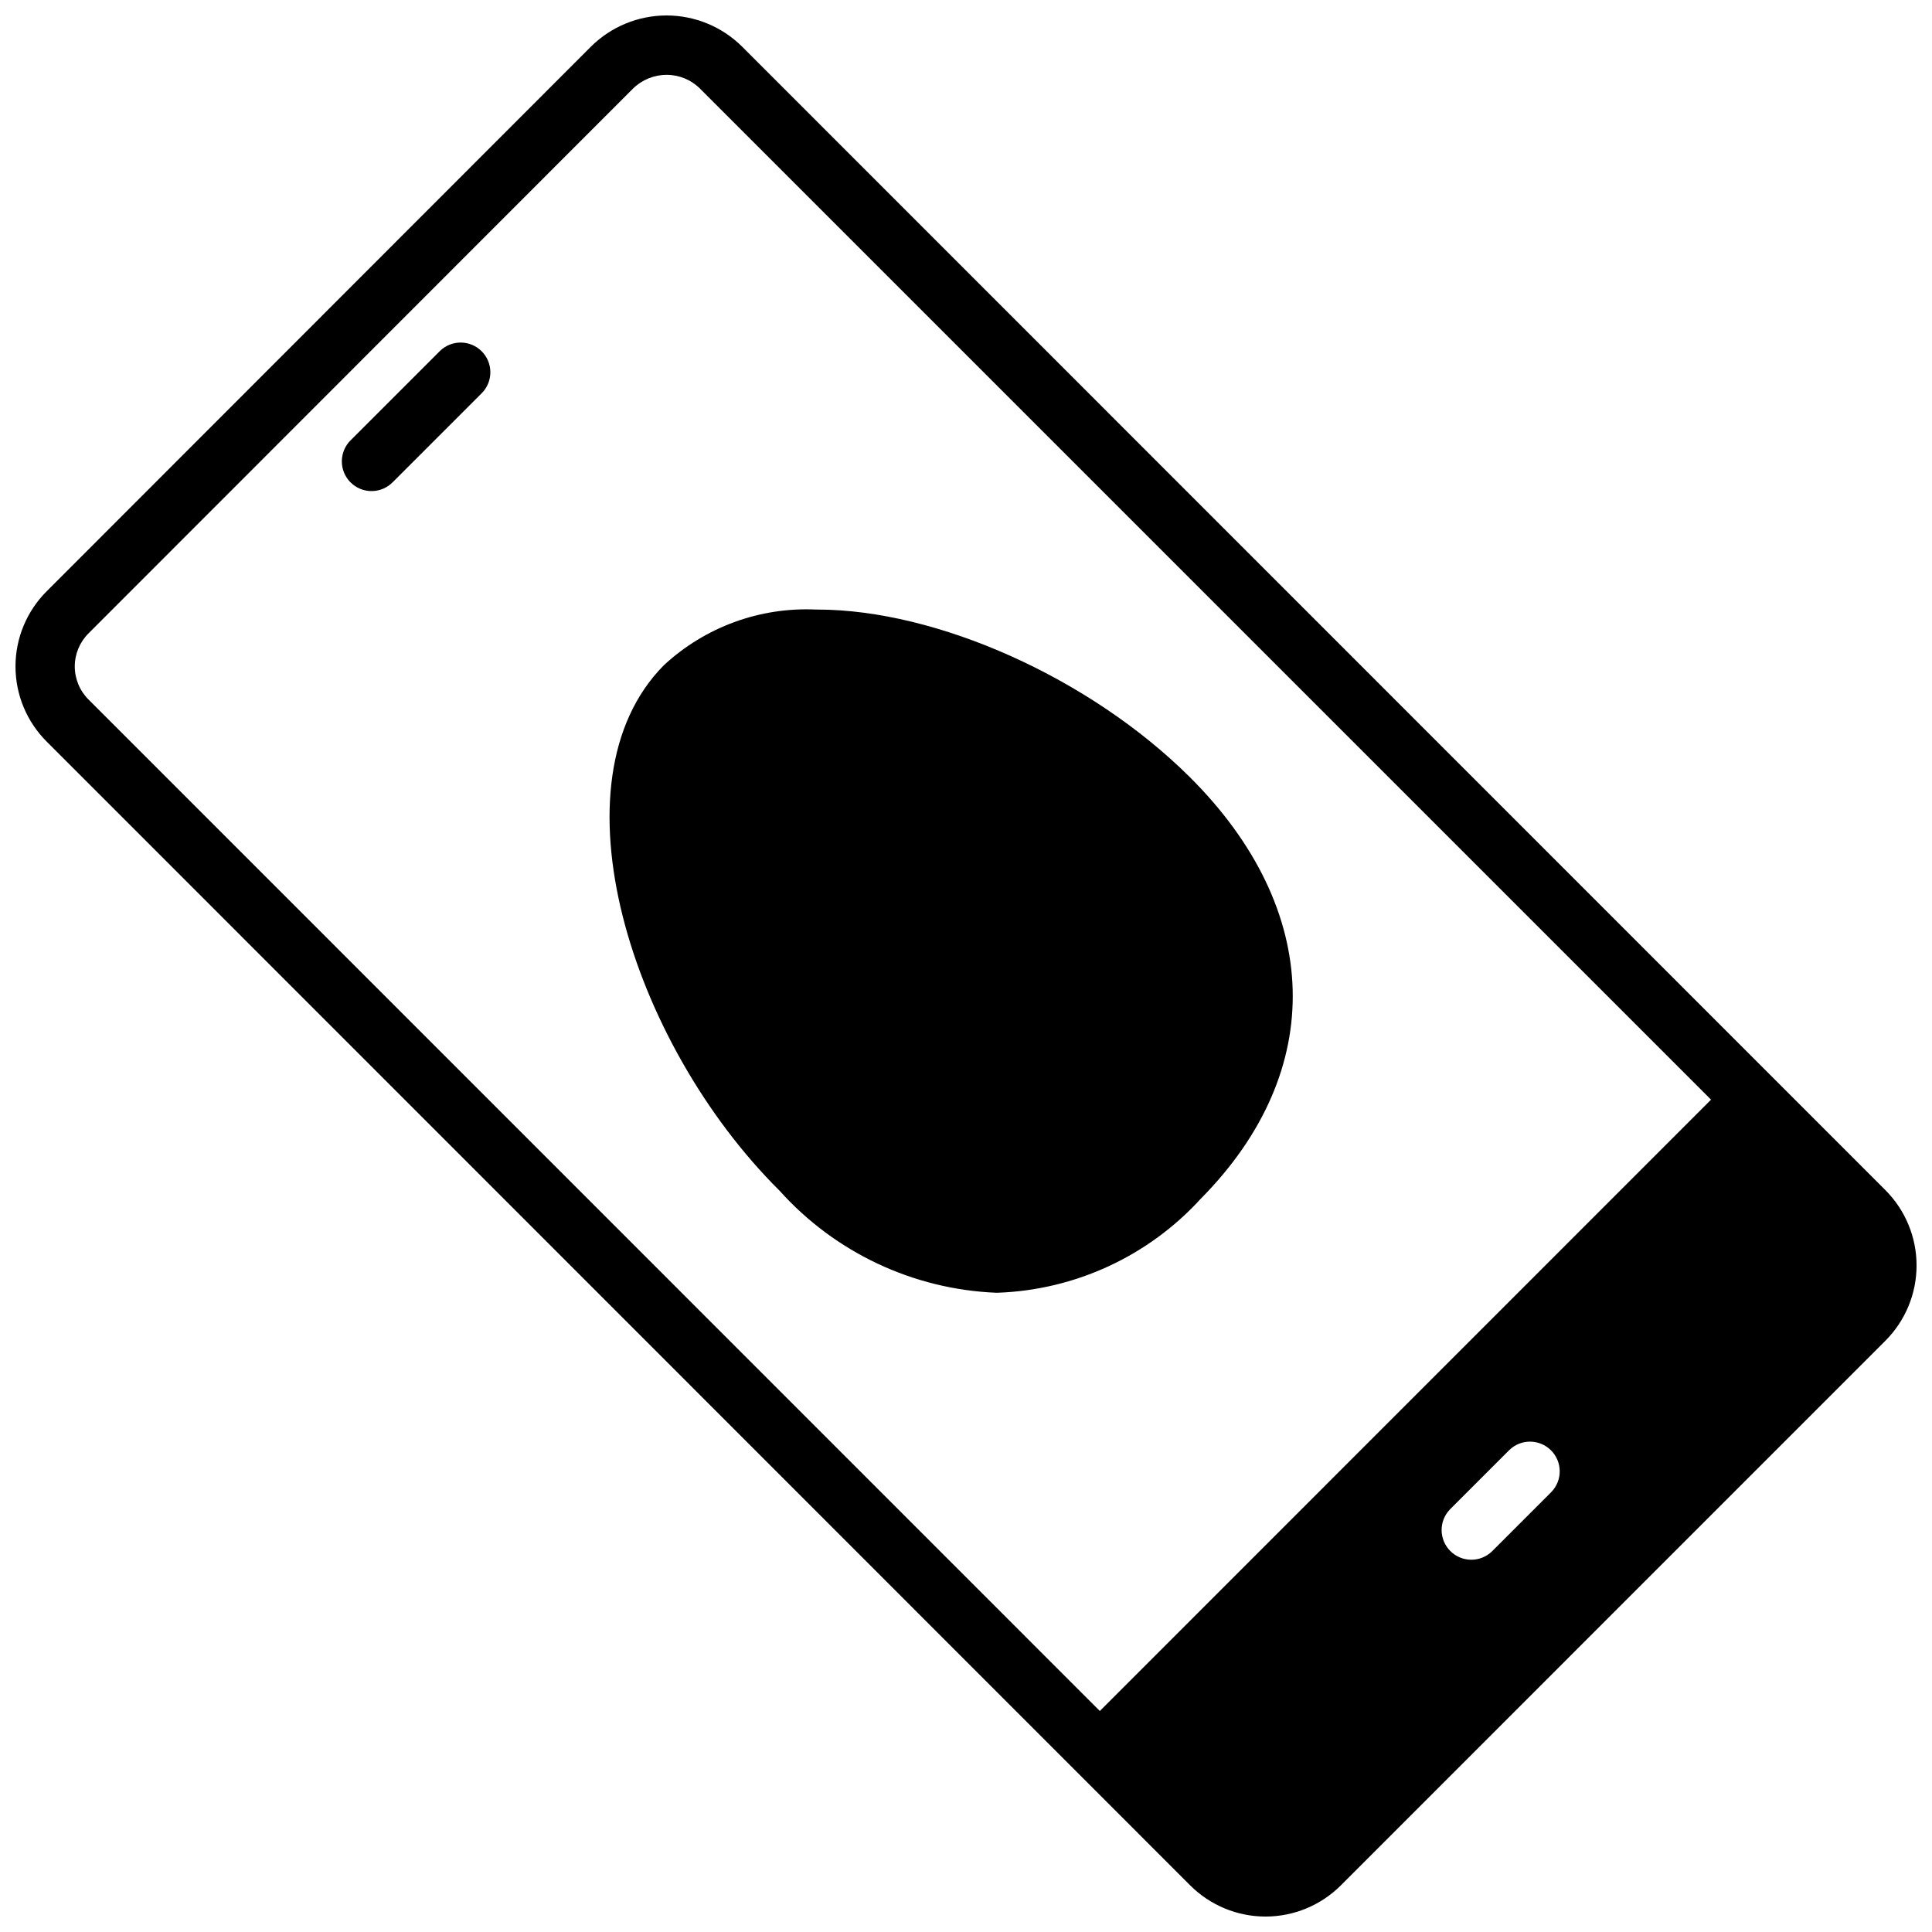 <?xml version="1.0" encoding="UTF-8"?>
<!-- Uploaded to: SVG Repo, www.svgrepo.com, Generator: SVG Repo Mixer Tools -->
<svg width="800px" height="800px" version="1.1" viewBox="144 144 512 512" xmlns="http://www.w3.org/2000/svg">
 <defs>
  <clipPath id="a">
   <path d="m148.09 148.09h503.81v503.81h-503.81z"/>
  </clipPath>
 </defs>
 <path d="m350.54 459.49c14.719 16.434 35.461 26.211 57.504 27.102h0.262c20.605-0.711 40.051-9.707 53.938-24.945 33.512-33.852 32.355-76.633-3.008-111.78-26.309-26.129-66.84-44.328-98.668-44.328h-0.316 0.004c-14.879-0.691-29.41 4.629-40.328 14.758-30.594 30.898-8.66 100.17 30.613 139.2z"/>
 <g clip-path="url(#a)">
  <path d="m340.65 156.34c-5.324-5.281-12.516-8.242-20.012-8.242s-14.688 2.961-20.012 8.242l-144.18 144.28c-5.336 5.285-8.34 12.48-8.34 19.992 0 7.508 3.004 14.707 8.34 19.992l302.96 303.03c5.297 5.297 12.48 8.273 19.969 8.273 7.492 0 14.676-2.977 19.973-8.273l144.29-144.31c5.297-5.297 8.273-12.48 8.273-19.973 0-7.488-2.977-14.672-8.273-19.969zm214.48 383.05-15.746 15.746c-3.086 2.984-7.996 2.941-11.035-0.098-3.035-3.035-3.078-7.945-0.094-11.035l15.742-15.742c3.09-2.984 8-2.941 11.035 0.094 3.039 3.039 3.082 7.949 0.098 11.035zm-119.66 58.039-267.95-267.99c-2.371-2.324-3.703-5.504-3.703-8.824s1.332-6.5 3.703-8.824l144.21-144.29c2.379-2.356 5.59-3.668 8.934-3.664 3.316-0.008 6.504 1.309 8.848 3.656l267.93 267.93z"/>
 </g>
 <path d="m260.61 236.99-23.617 23.617c-1.52 1.465-2.383 3.481-2.402 5.594-0.02 2.109 0.812 4.141 2.305 5.633 1.492 1.496 3.523 2.324 5.637 2.305 2.109-0.016 4.125-0.883 5.594-2.402l23.617-23.617-0.004 0.004c2.984-3.09 2.941-8-0.094-11.035-3.039-3.039-7.945-3.082-11.035-0.098z"/>
</svg>